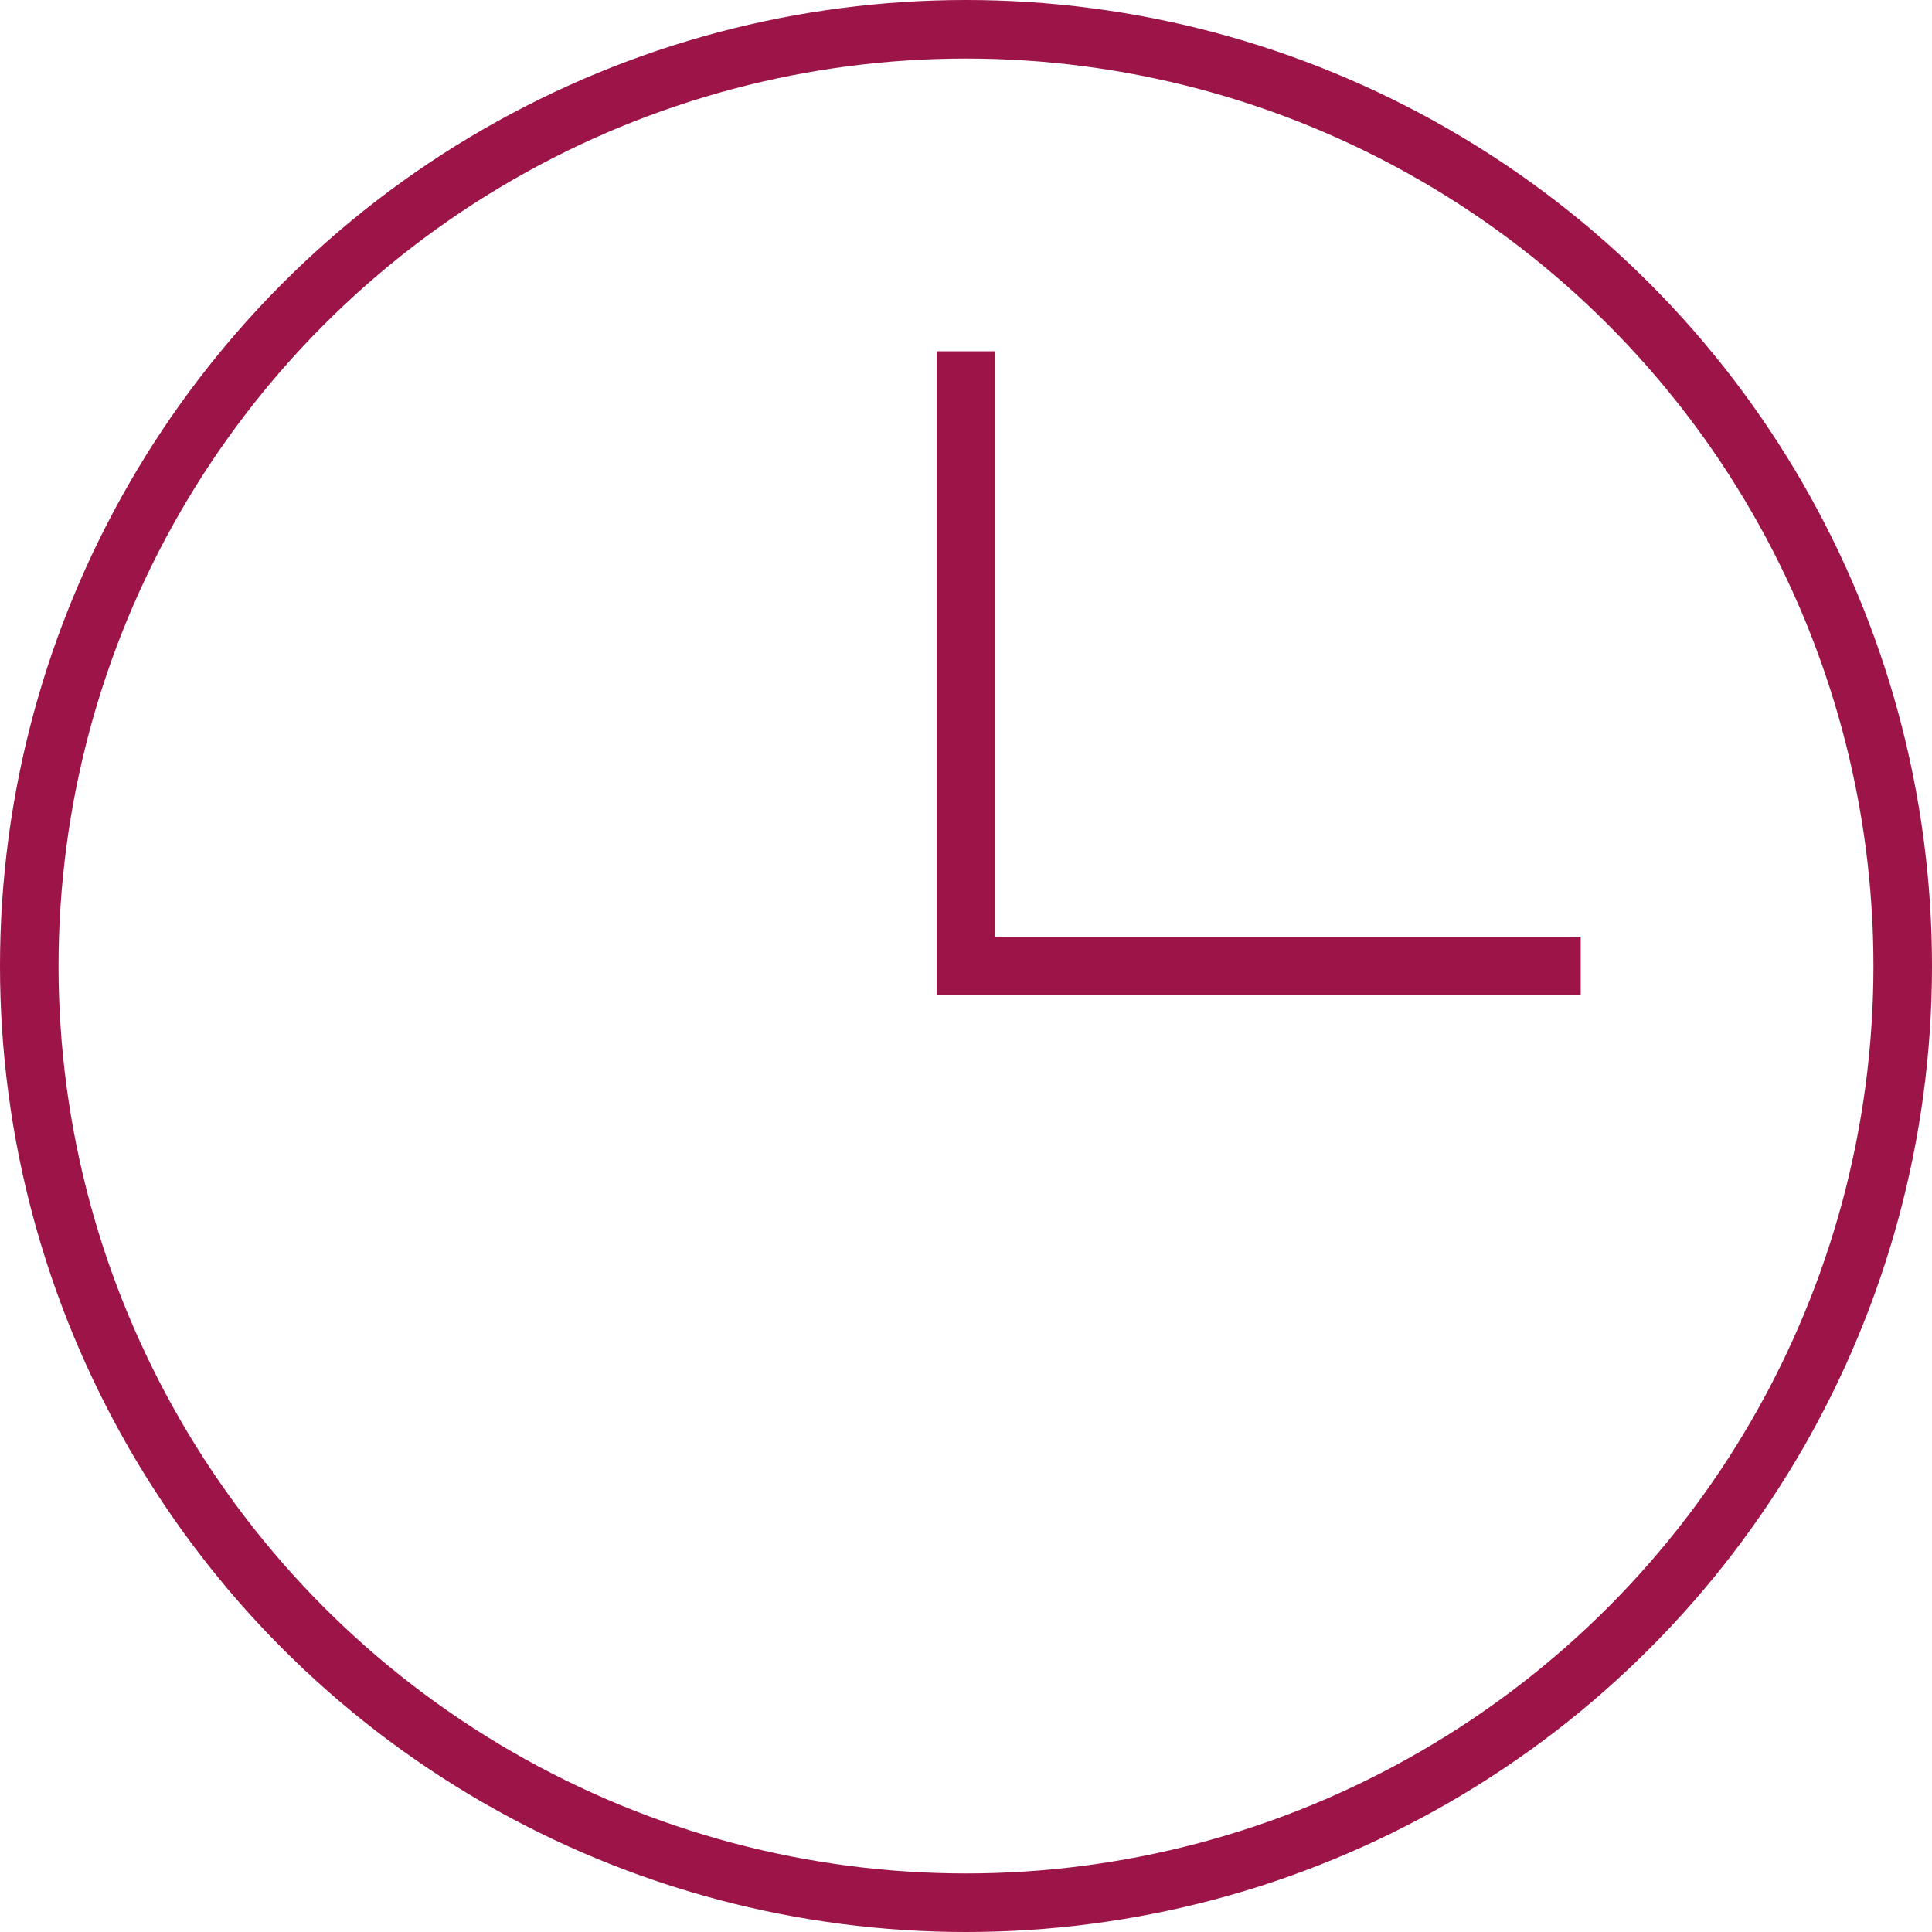 <svg width="66" height="66" viewBox="0 0 66 66" xmlns="http://www.w3.org/2000/svg"><title>Group 3</title><g transform="translate(1 1)" stroke="#9D1448" stroke-width="2" fill="none" fill-rule="evenodd" stroke-linecap="square"><circle cx="32" cy="32" r="32"/><path d="M32 12v20h20"/></g></svg>